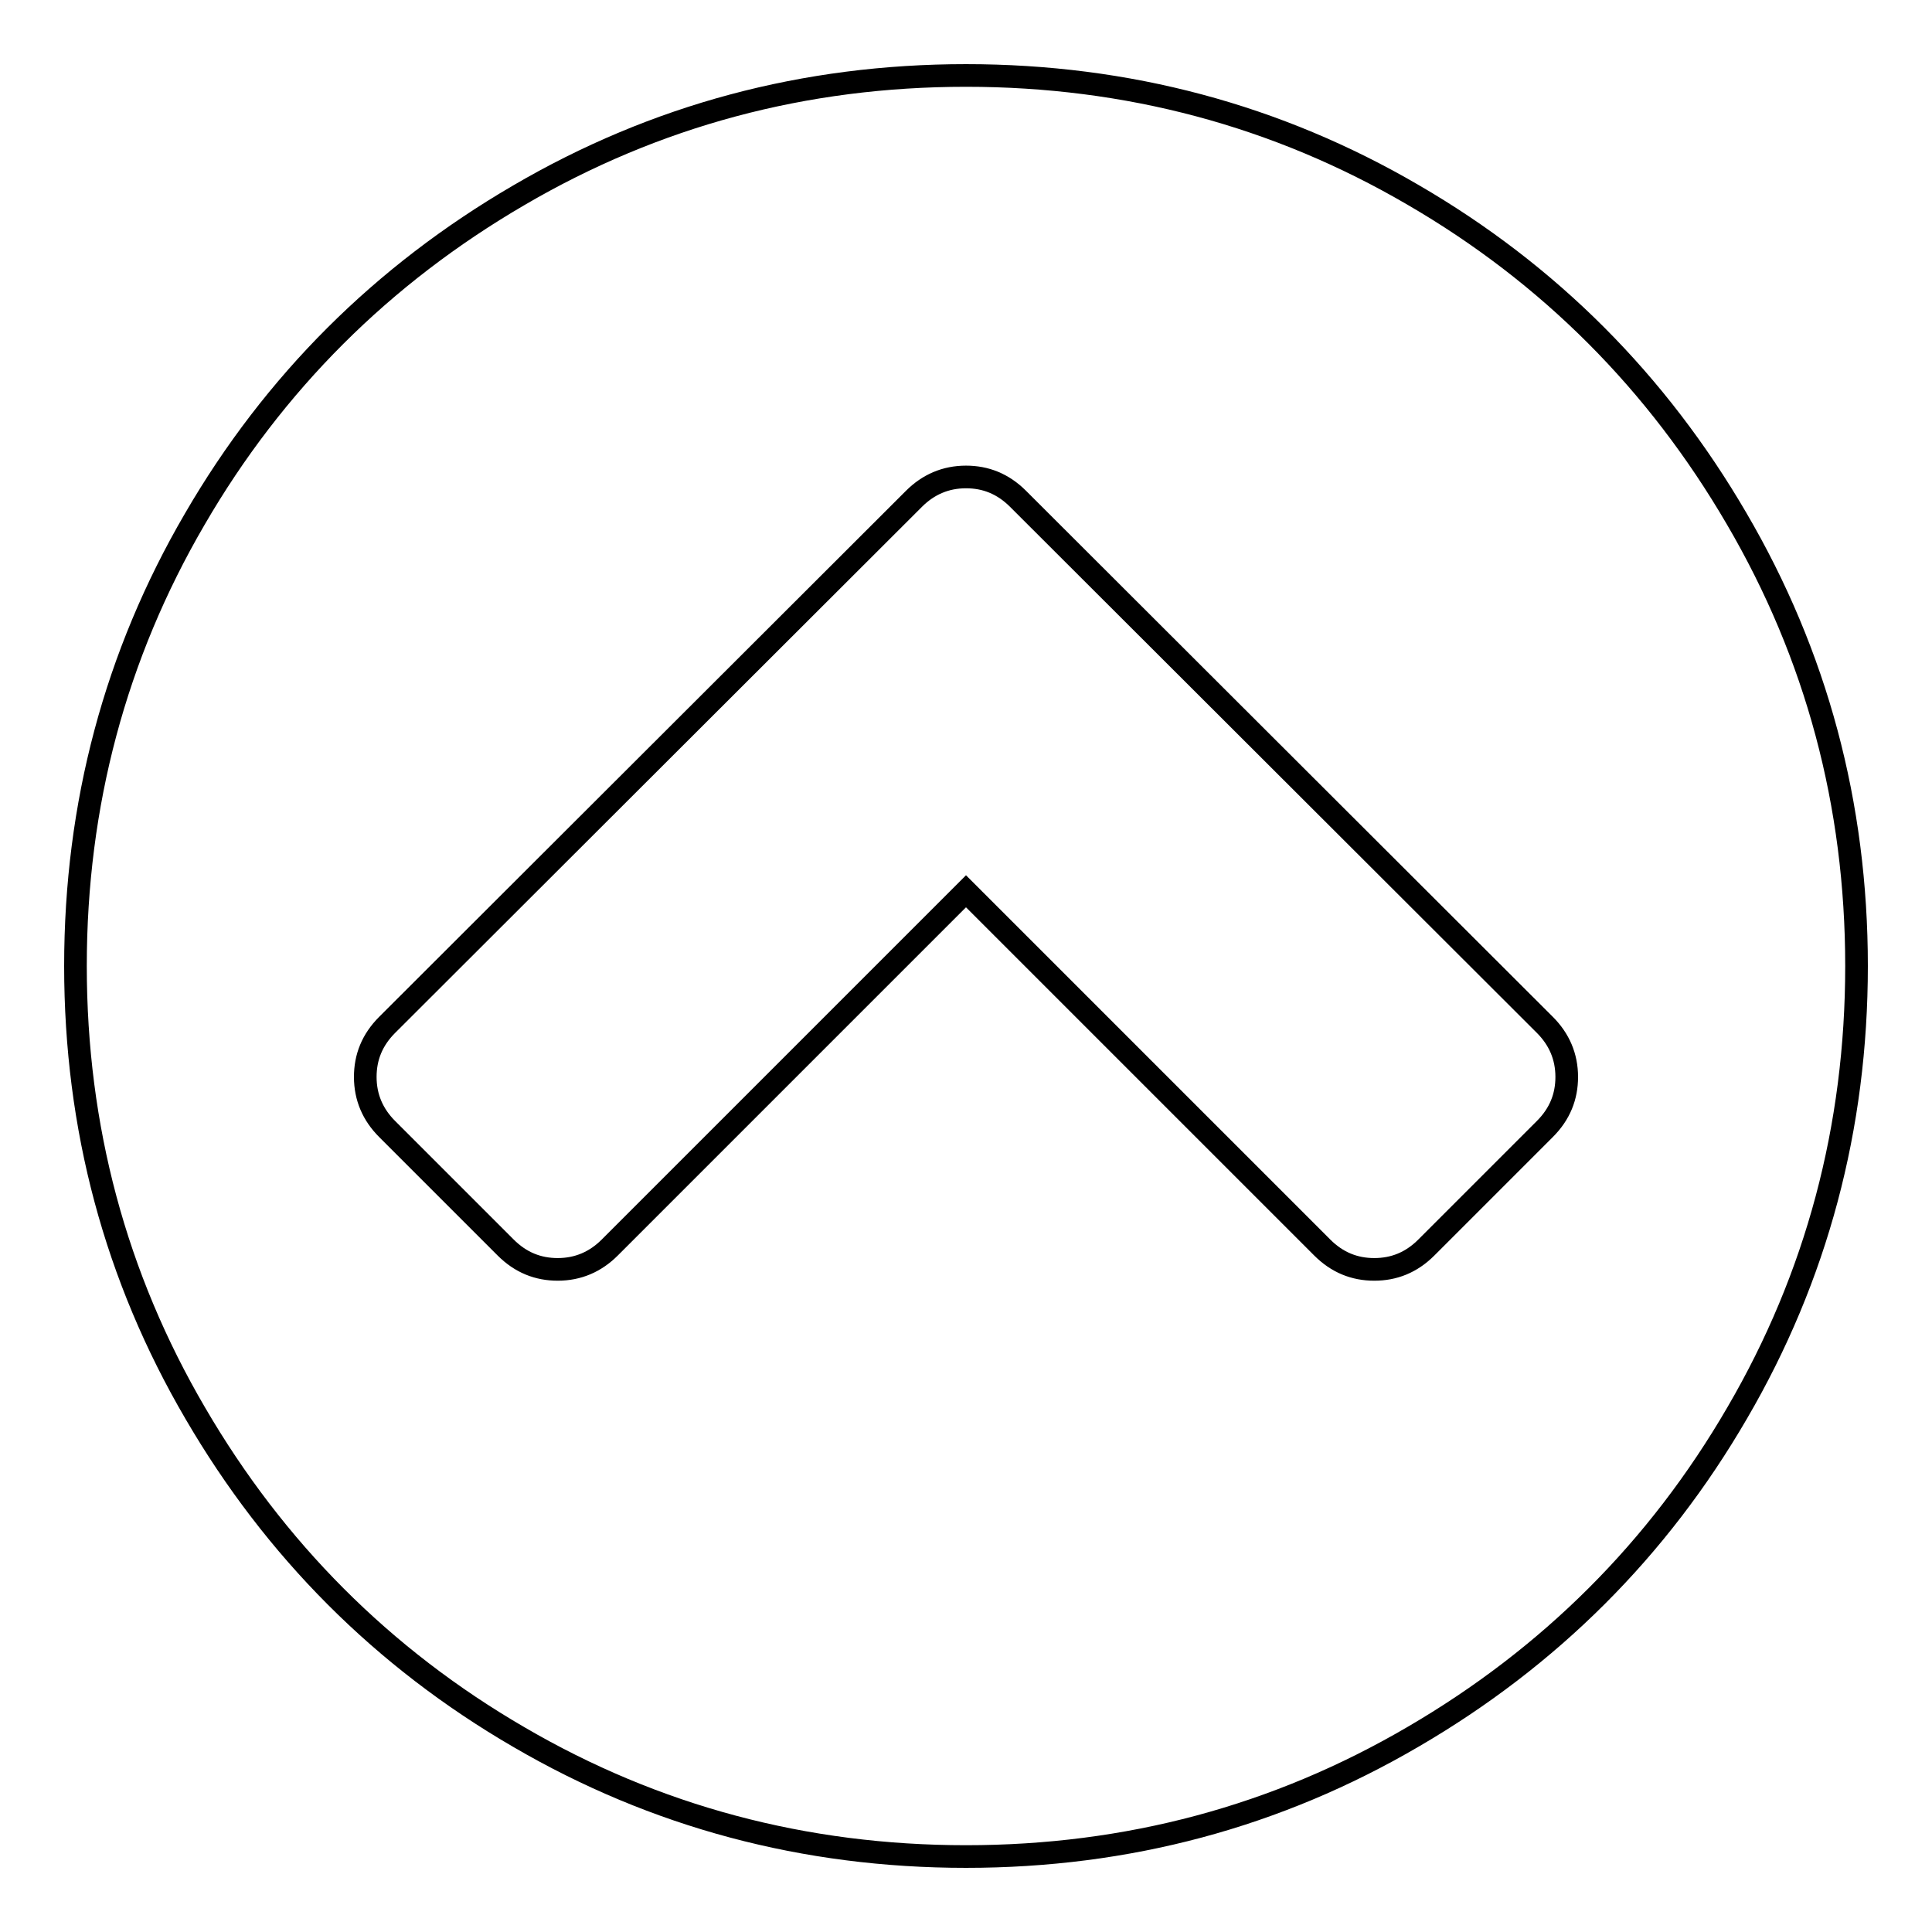 <?xml version="1.0" encoding="utf-8"?>
<!-- Svg Vector Icons : http://www.onlinewebfonts.com/icon -->
<!DOCTYPE svg PUBLIC "-//W3C//DTD SVG 1.1//EN" "http://www.w3.org/Graphics/SVG/1.1/DTD/svg11.dtd">
<svg version="1.1" xmlns="http://www.w3.org/2000/svg" xmlns:xlink="http://www.w3.org/1999/xlink" x="0px" y="0px" viewBox="0 0 256 256" enable-background="new 0 0 256 256" xml:space="preserve">
<g><g><path stroke-width="3" fill-opacity="0" stroke="#000000"  d="M189,165.3l15.7-15.7c2-2,2.9-4.3,2.9-6.9c0-2.7-1-5-2.9-6.9l-69.8-69.7c-2-2-4.3-2.9-6.9-2.9c-2.7,0-5,1-6.9,2.9l-69.8,69.7c-2,2-2.9,4.3-2.9,6.9c0,2.7,1,5,2.9,6.9L67,165.3c2,2,4.3,2.9,6.9,2.9c2.7,0,5-1,6.9-2.9l47.2-47.2l47.2,47.2c2,2,4.3,2.9,6.9,2.9C184.7,168.2,187,167.3,189,165.3z M246,128c0,21.4-5.3,41.2-15.8,59.2c-10.5,18.1-24.9,32.4-42.9,42.9C169.2,240.7,149.4,246,128,246c-21.4,0-41.2-5.3-59.2-15.8c-18.1-10.5-32.4-24.9-42.9-42.9C15.3,169.2,10,149.4,10,128c0-21.4,5.3-41.2,15.8-59.2c10.5-18.1,24.9-32.4,42.9-42.9C86.8,15.3,106.6,10,128,10c21.4,0,41.2,5.3,59.2,15.8c18.1,10.5,32.4,24.9,42.9,42.9C240.7,86.8,246,106.6,246,128L246,128z"/></g></g>
</svg>